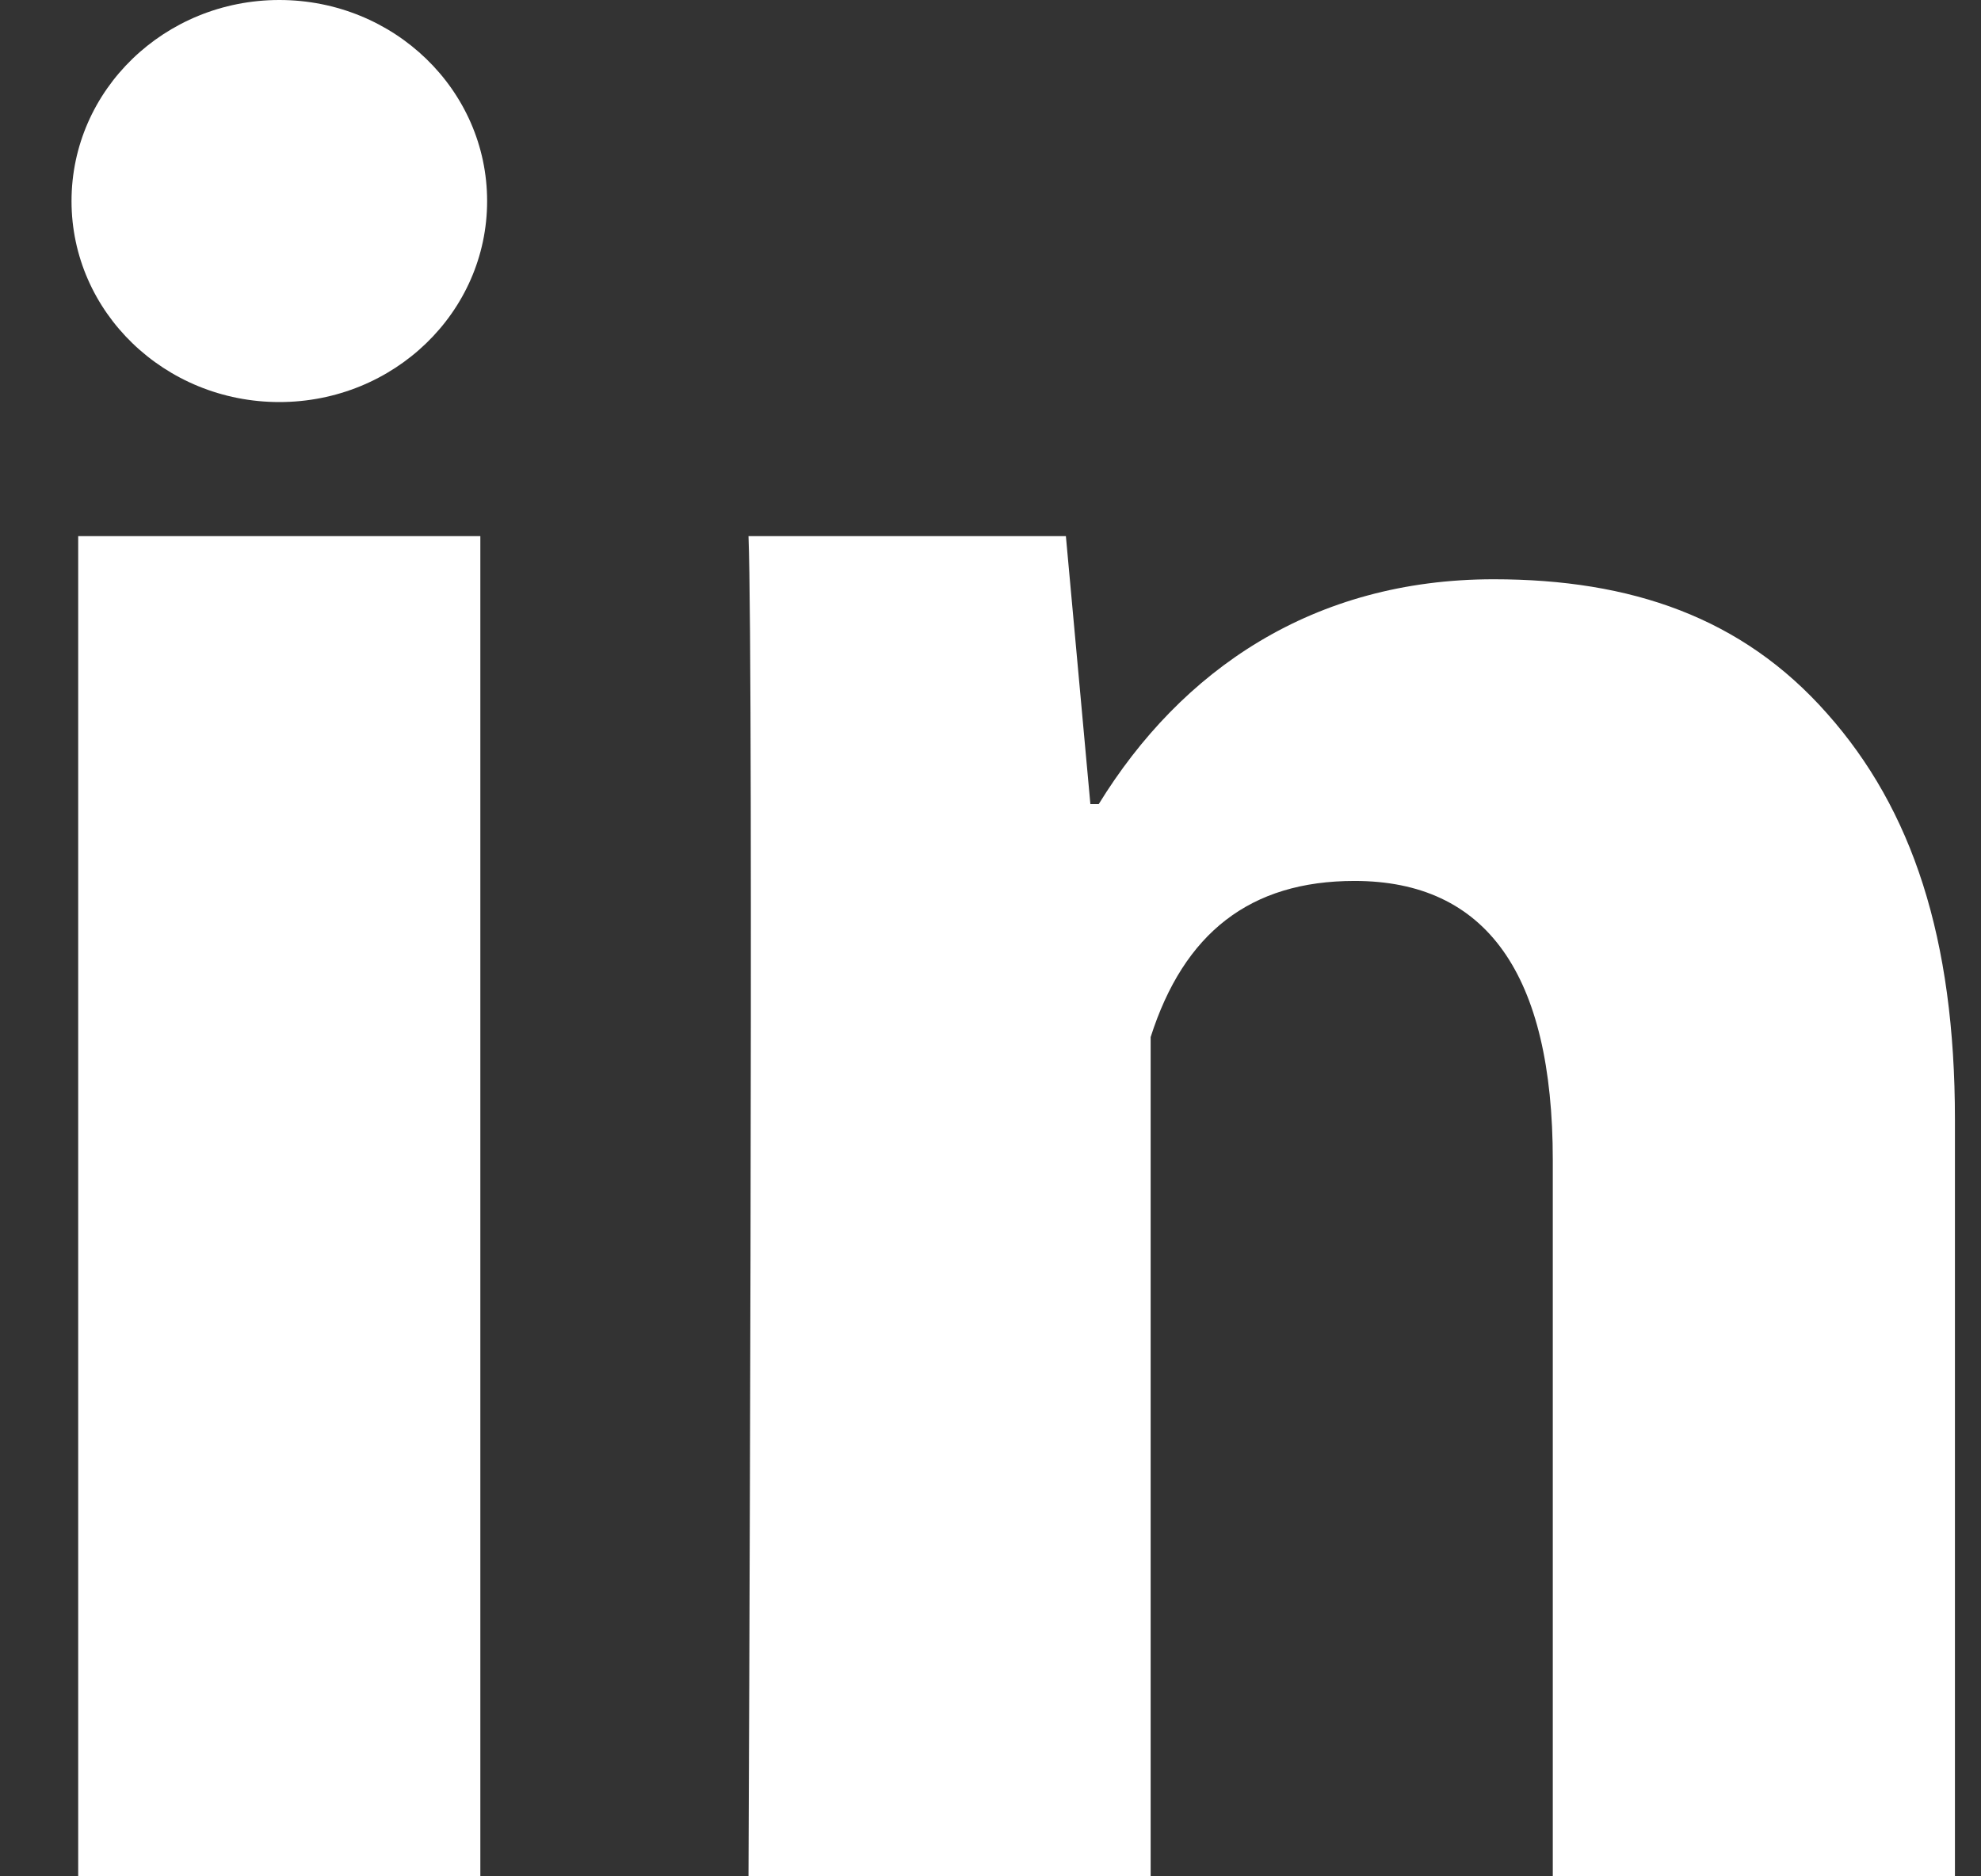 <svg width="19" height="18" viewBox="0 0 19 18" fill="none" xmlns="http://www.w3.org/2000/svg">
<rect x="0" y="0" width="19" height="18" fill="#333333" stroke="none"/>
<g id="Group 87">
<g id="Group">
<path id="Vector" d="M4.607 18H0.75V5.143H4.607V18ZM18.75 18H14.893V11.131C14.893 9.342 14.255 8.451 12.991 8.451C11.99 8.451 11.355 8.95 11.036 9.949C11.036 11.571 11.036 18 11.036 18H7.179C7.179 18 7.23 6.428 7.179 5.143H10.223L10.458 7.714H10.538C11.329 6.428 12.593 5.557 14.326 5.557C15.644 5.557 16.71 5.923 17.523 6.844C18.342 7.765 18.75 9.002 18.75 10.739V18Z" fill="white"/>
</g>
<g id="Group_2">
<path id="Vector_2" d="M2.679 3.857C3.78 3.857 4.672 2.994 4.672 1.929C4.672 0.863 3.78 0 2.679 0C1.579 0 0.686 0.863 0.686 1.929C0.686 2.994 1.579 3.857 2.679 3.857Z" fill="white"/>
</g>
</g>
</svg>
